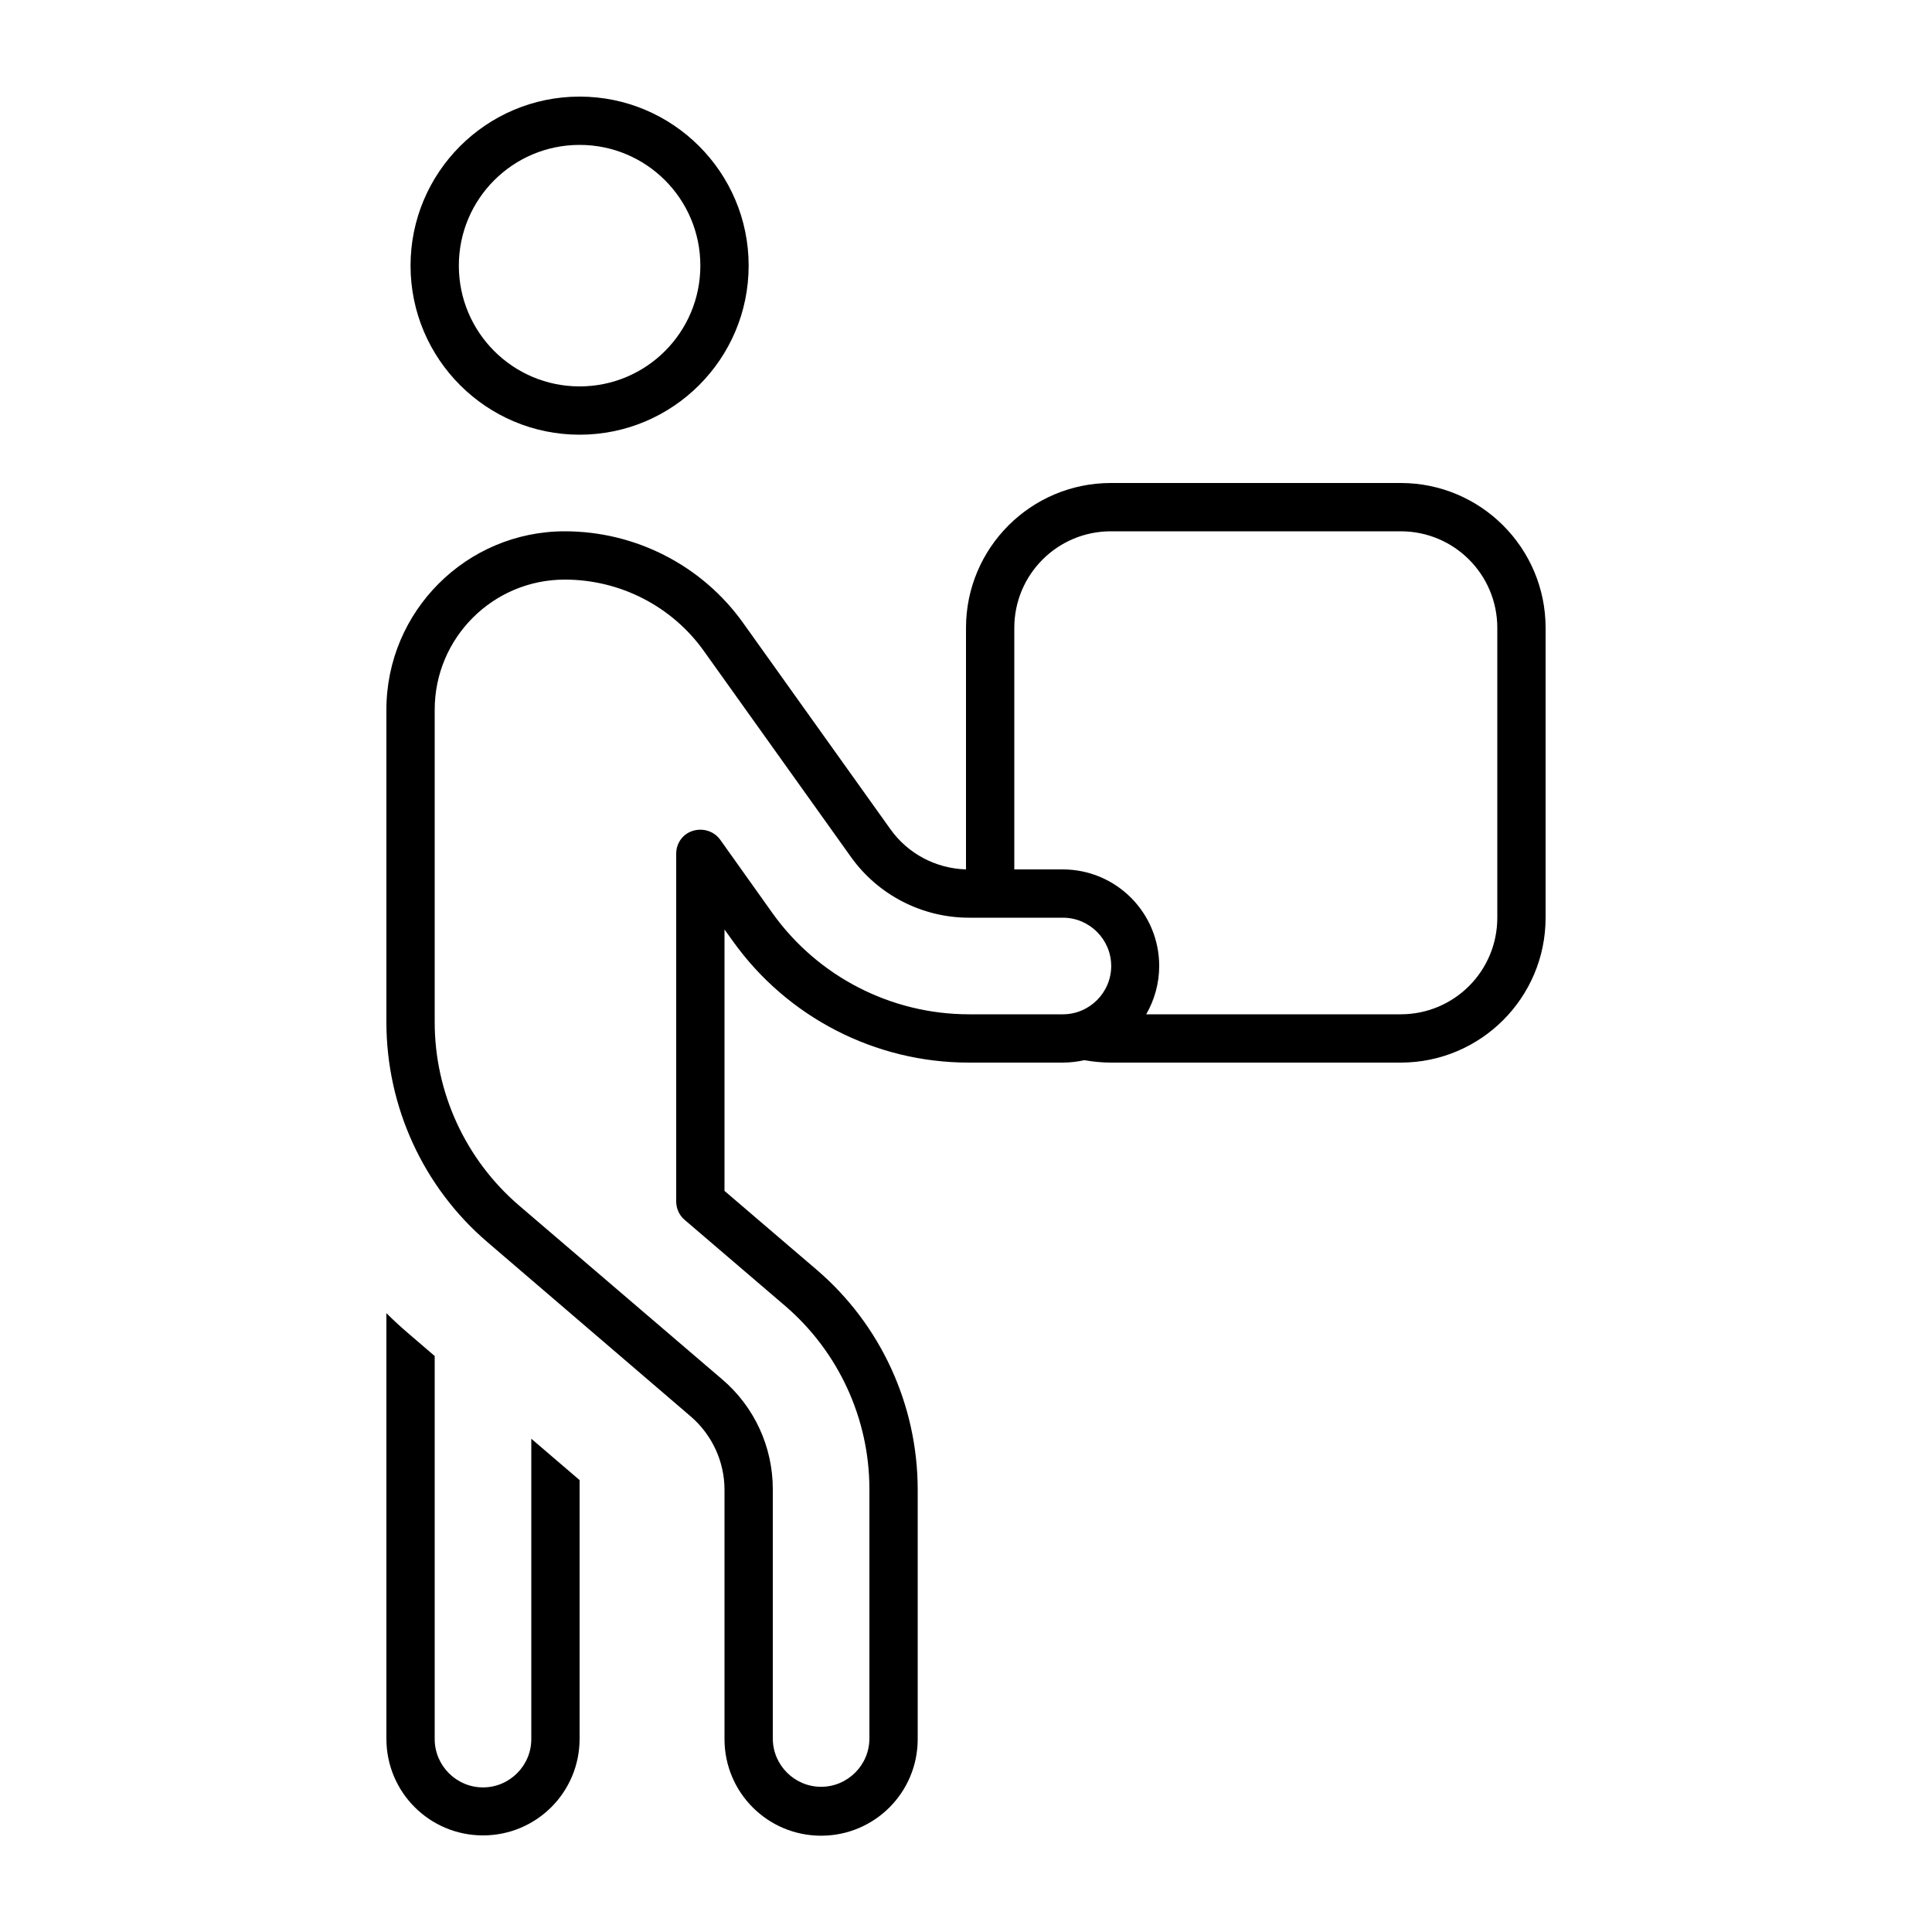 <svg xmlns="http://www.w3.org/2000/svg" viewBox="0 0 640 640"><!--! Font Awesome Pro 7.1.0 by @fontawesome - https://fontawesome.com License - https://fontawesome.com/license (Commercial License) Copyright 2025 Fonticons, Inc. --><path fill="currentColor" d="M192 48C214.1 48 232 65.9 232 88C232 110.1 214.1 128 192 128C169.9 128 152 110.1 152 88C152 65.9 169.9 48 192 48zM192 144C222.9 144 248 118.9 248 88C248 57.1 222.9 32 192 32C161.1 32 136 57.1 136 88C136 118.9 161.1 144 192 144zM187.1 176C154.5 176 128 202.5 128 235.1L128 338.6C128 366.6 140.2 393.3 161.5 411.5L228.8 469.2C235.9 475.3 240 484.2 240 493.5L240 576.1C240 593.8 254.3 608.1 272 608.1C289.7 608.1 304 593.8 304 576.1L304 493.5C304 465.5 291.8 438.8 270.5 420.6L240 394.5L240 307.9L242.8 311.8C260.8 337 289.9 352 320.9 352L352 352C354.5 352 356.9 351.7 359.2 351.2C362.1 351.7 365 352 368 352L464 352C490.5 352 512 330.5 512 304L512 208C512 181.5 490.5 160 464 160L368 160C341.5 160 320 181.5 320 208L320 288C310 287.7 300.7 282.8 294.9 274.6L246.2 206.4C232.6 187.3 210.5 176 187.1 176zM336 288L336 208C336 190.3 350.3 176 368 176L464 176C481.7 176 496 190.3 496 208L496 304C496 321.7 481.7 336 464 336L379.7 336C382.4 331.3 384 325.8 384 320C384 302.3 369.7 288 352 288L336 288zM144 235.1C144 211.3 163.3 192 187.1 192C205.4 192 222.6 200.8 233.2 215.7L281.9 283.9C290.9 296.5 305.5 304 321 304L352.1 304C360.9 304 368.1 311.2 368.1 320C368.1 328.8 360.9 336 352.1 336L321 336C295.2 336 270.9 323.5 255.9 302.5L238.6 278.2C236.6 275.4 233 274.2 229.6 275.2C226.2 276.2 224 279.3 224 282.8L224 398C224 400.3 225 402.6 226.8 404.1L260.1 432.6C277.8 447.8 288 470 288 493.3L288 575.9C288 584.7 280.8 591.9 272 591.9C263.2 591.9 256 584.7 256 575.9L256 493.3C256 479.3 249.9 466 239.2 456.9L171.9 399.3C154.2 384.1 144 361.9 144 338.6L144 235.1zM128 576C128 593.7 142.3 608 160 608C177.7 608 192 593.7 192 576L192 490.3L176 476.6L176 576.1C176 584.9 168.8 592.1 160 592.1C151.2 592.1 144 584.9 144 576.1L144 449.2L135.5 441.9C132.9 439.7 130.4 437.4 128 435L128 576z"/></svg>